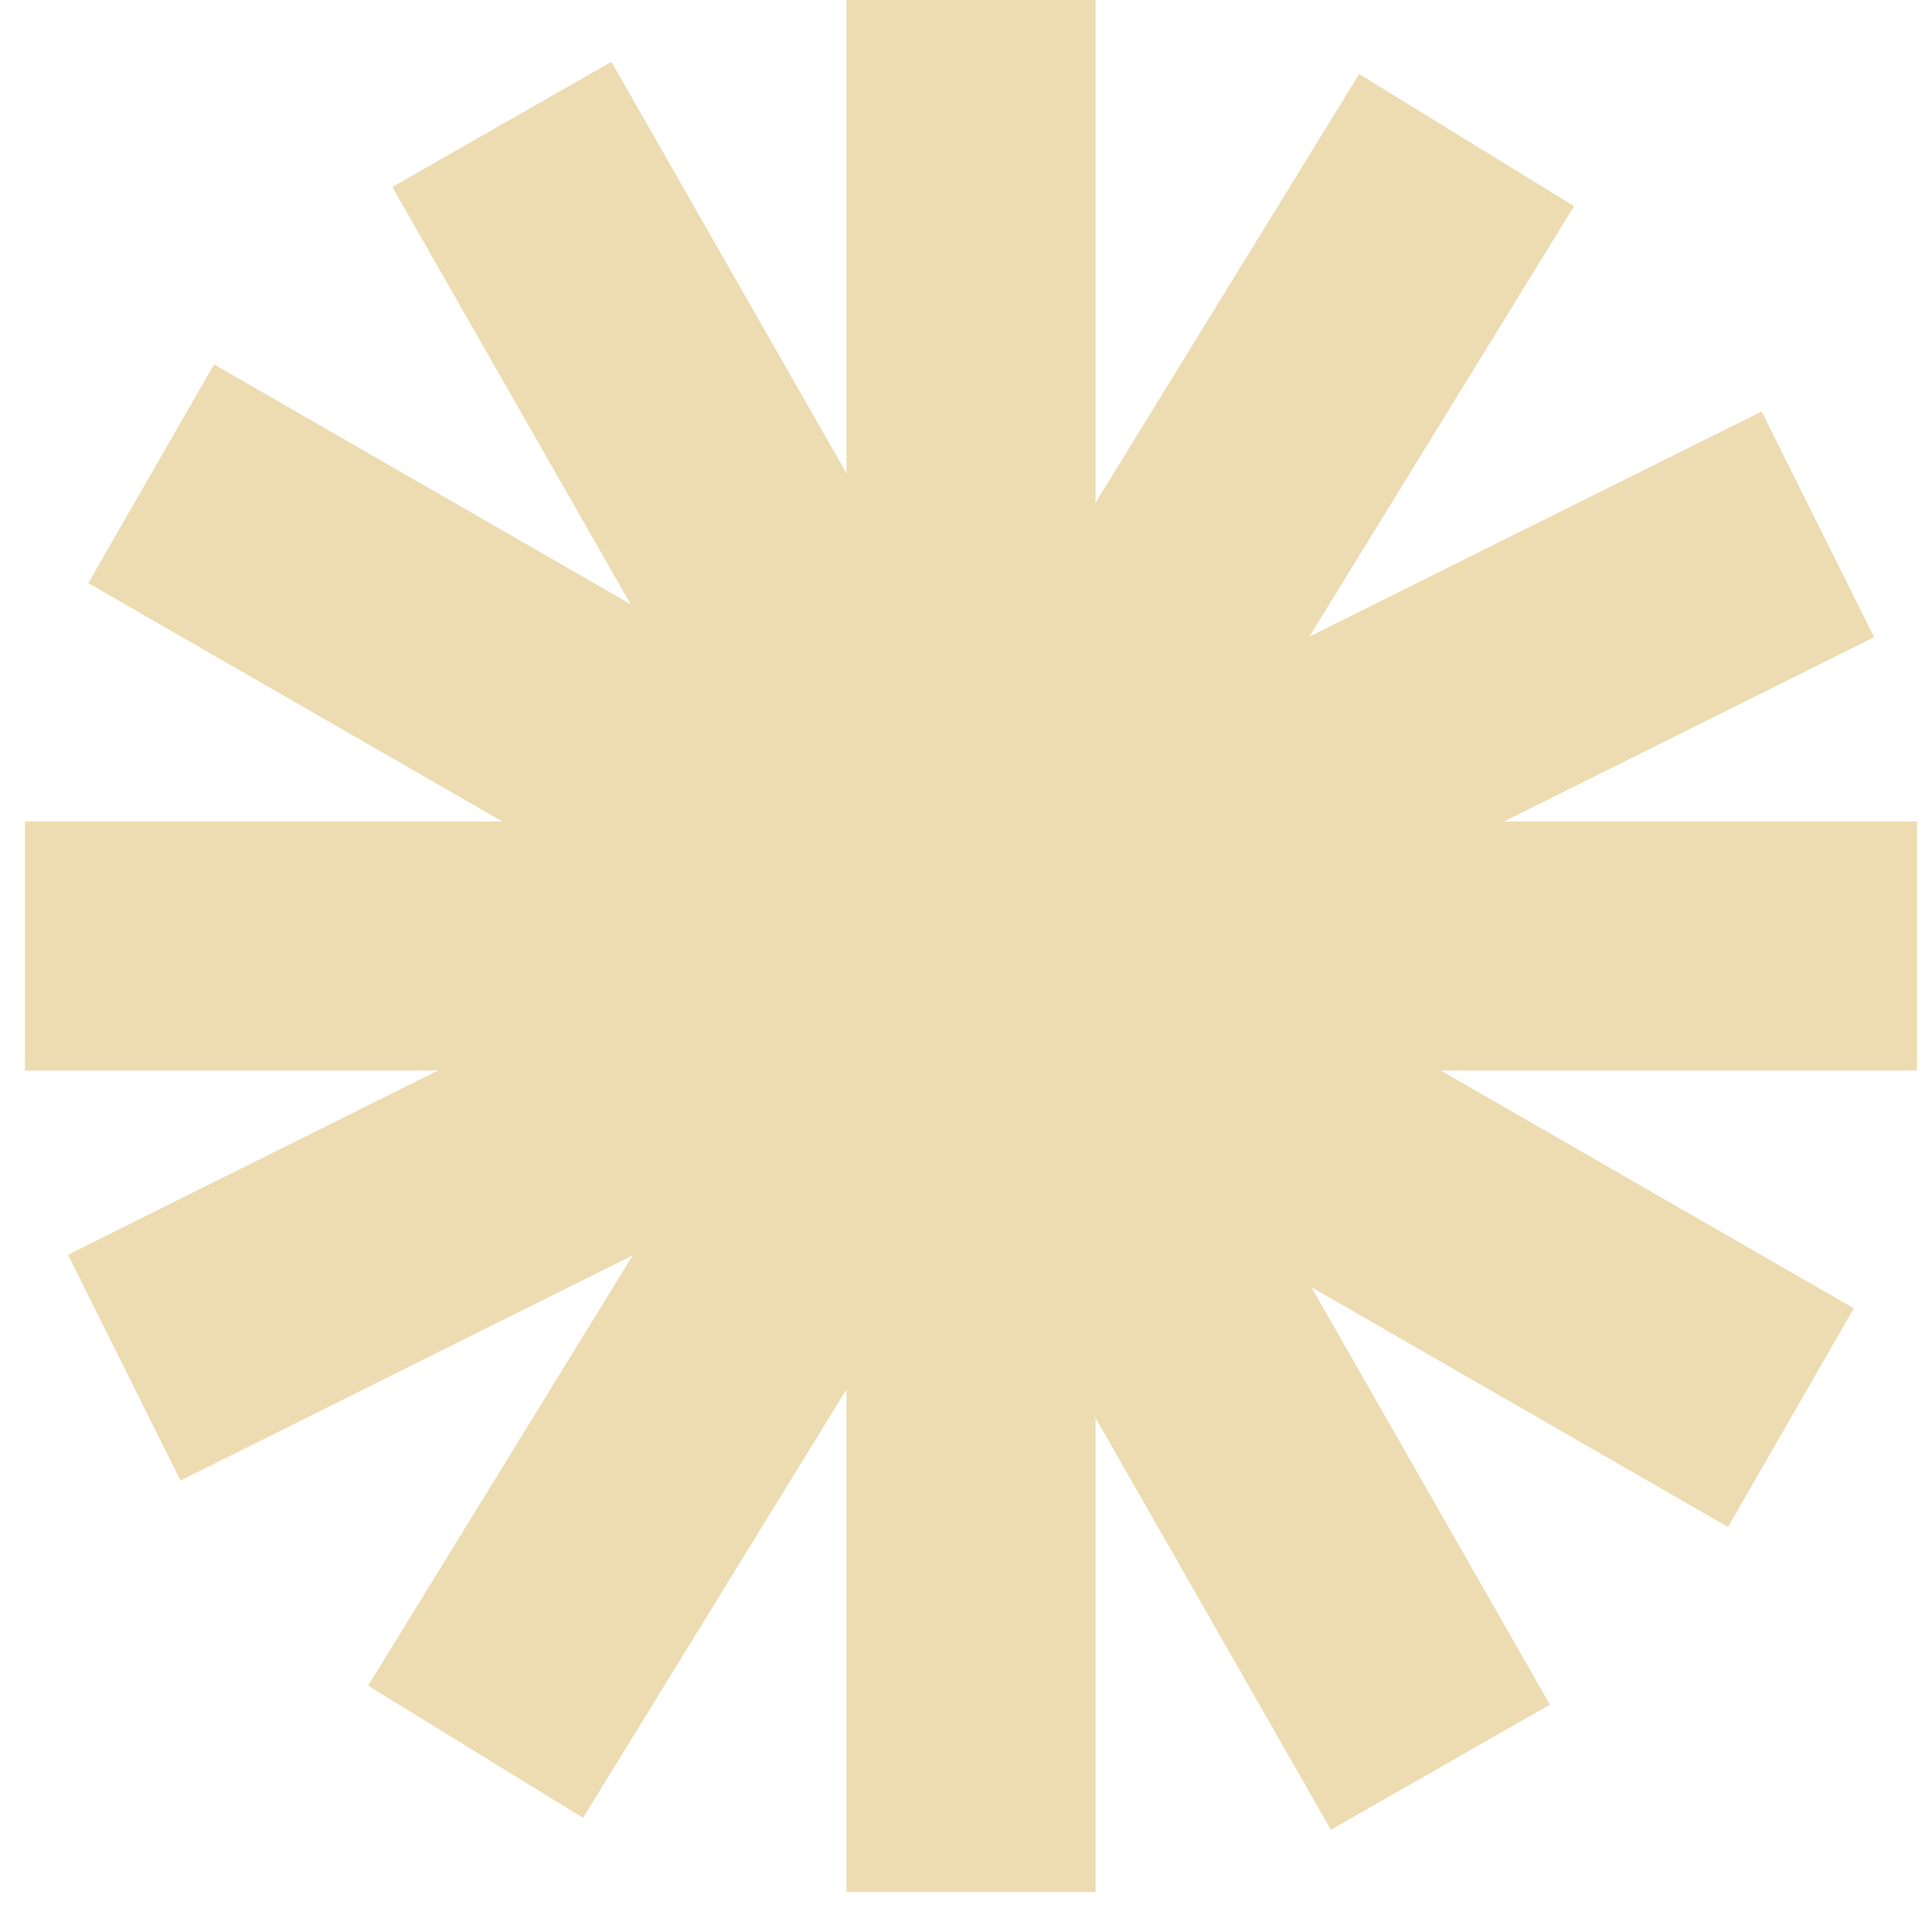 <?xml version="1.0" encoding="UTF-8"?> <svg xmlns="http://www.w3.org/2000/svg" width="22" height="22" viewBox="0 0 22 22" fill="none"><path d="M13.49 11.089C13.49 12.445 12.4 13.544 11.056 13.544C9.712 13.544 8.623 12.445 8.623 11.089C8.623 9.734 9.712 8.635 11.056 8.635C12.4 8.635 13.49 9.734 13.49 11.089Z" fill="#EDDCB1"></path><path d="M11.478 11.089C11.478 10.869 11.312 10.688 11.1 10.666L11.056 10.664C10.823 10.664 10.635 10.854 10.635 11.089L10.637 11.133C10.658 11.347 10.838 11.515 11.056 11.515V13.544L10.931 13.541C9.645 13.475 8.623 12.402 8.623 11.089C8.623 9.734 9.712 8.635 11.056 8.635C12.4 8.635 13.49 9.734 13.49 11.089L13.486 11.216C13.421 12.512 12.358 13.544 11.056 13.544V11.515C11.289 11.515 11.478 11.324 11.478 11.089Z" fill="#EDDCB1"></path><path d="M12.475 0L12.475 21.545H9.639L9.639 0L12.475 0Z" fill="#EDDCB1"></path><path d="M0.284 9.354L21.829 9.354V12.19L0.284 12.19L0.284 9.354Z" fill="#EDDCB1"></path><path d="M0.774 14.288L20.06 4.685L21.341 7.256L2.055 16.859L0.774 14.288Z" fill="#EDDCB1"></path><path d="M4.192 19.195L15.477 0.843L17.924 2.348L6.639 20.7L4.192 19.195Z" fill="#EDDCB1"></path><path d="M15.155 20.836L4.467 2.129L6.962 0.704L17.649 19.411L15.155 20.836Z" fill="#EDDCB1"></path><path d="M19.677 17.388L1.005 6.64L2.438 4.15L21.11 14.898L19.677 17.388Z" fill="#EDDCB1"></path></svg> 